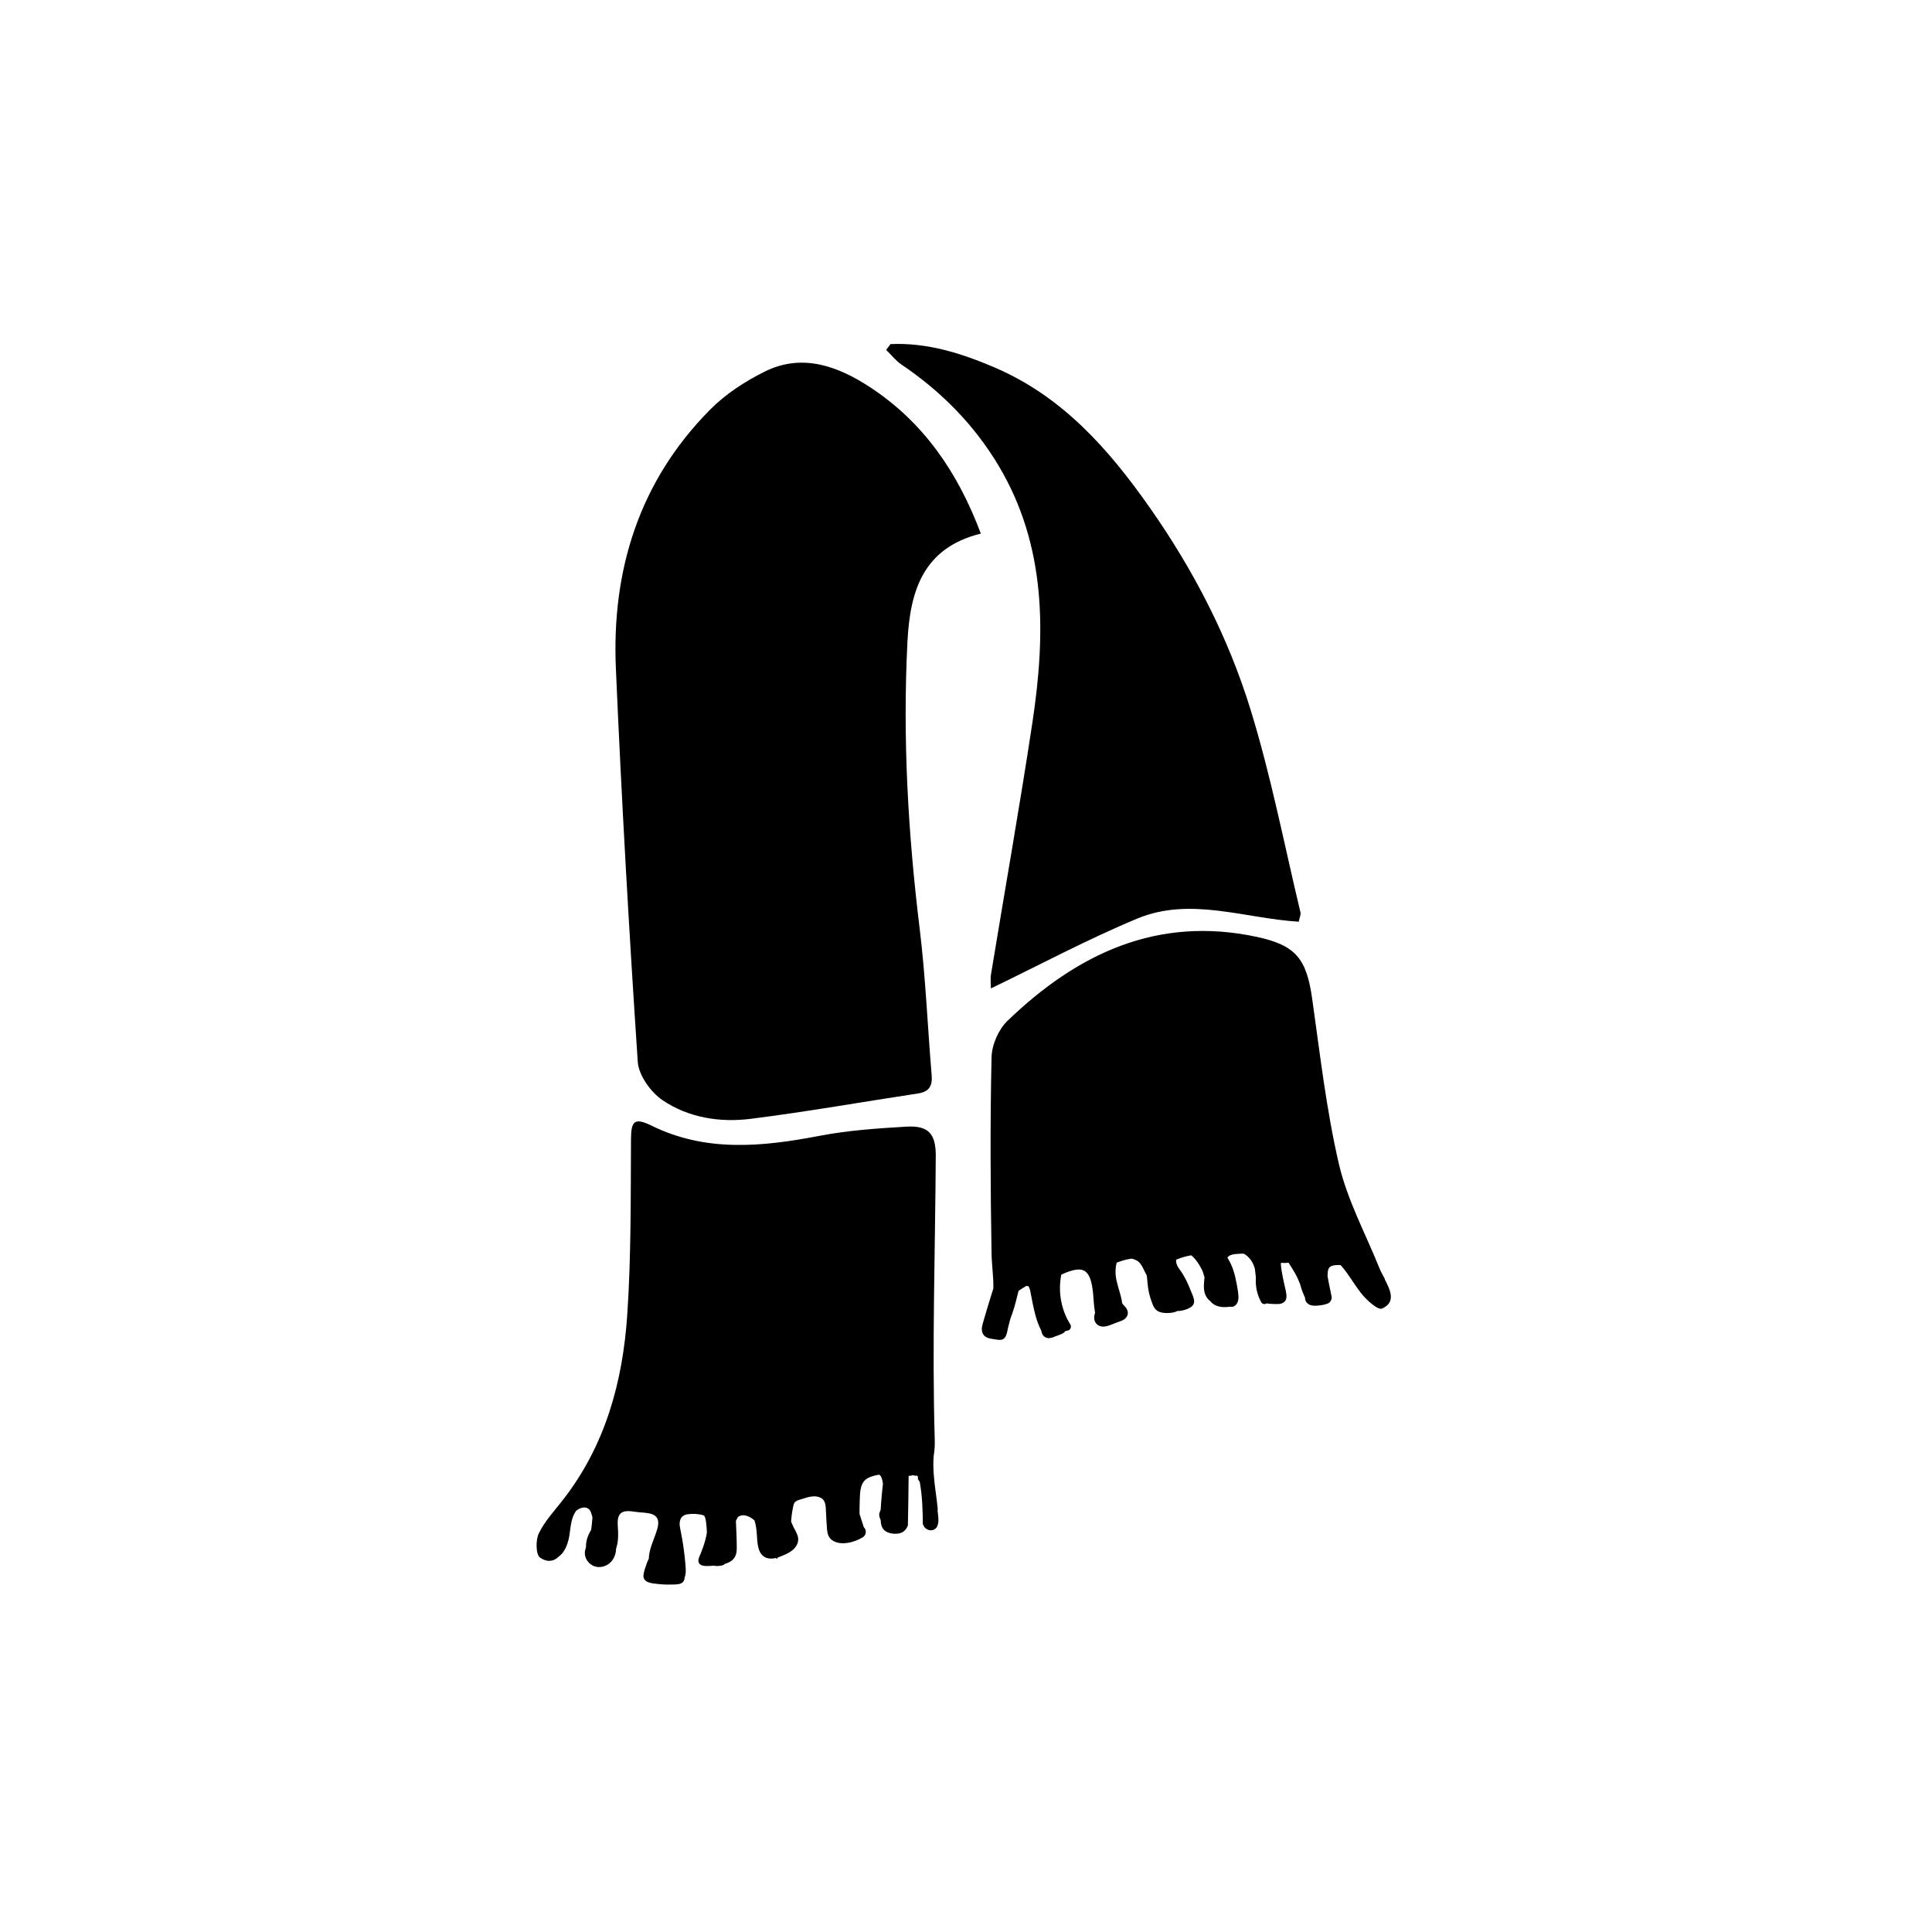 <svg viewBox="0 0 400 400" xmlns="http://www.w3.org/2000/svg" data-name="Layer 1" id="Layer_1">
  <defs>
    <style>
      .cls-1 {
        stroke-width: 0px;
      }
    </style>
  </defs>
  <path d="M203.09,110.47c-12.09,2.97-14.68,12.06-15.21,22.36-1.02,19.89.11,39.69,2.53,59.46,1.23,10.05,1.63,20.21,2.48,30.31.19,2.25-.53,3.44-2.83,3.79-11.54,1.75-23.04,3.79-34.62,5.25-6.37.8-12.86-.21-18.23-3.83-2.46-1.66-4.98-5.16-5.17-7.98-1.81-27.13-3.35-54.28-4.53-81.44-.89-20.42,4.85-38.76,19.49-53.56,3.18-3.22,7.22-5.85,11.29-7.88,7.85-3.91,15.27-1.1,21.91,3.26,10.92,7.18,18.07,17.45,22.87,30.26Z" class="cls-1"></path>
  <path d="M194.17,312.61c-.12-1.27-.29-2.53-.46-3.79-.33-2.46-.6-4.92-.4-7.4.17-1.04.26-2.13.22-3.31-.58-19.57.1-39.17.21-58.76.03-4.63-1.53-6.35-6.06-6.09-6.02.35-12.09.77-18,1.9-11.82,2.27-23.51,3.44-34.75-2.09-3.59-1.77-4.27-.95-4.29,2.75-.07,12.12.04,24.26-.77,36.34-.93,13.94-4.55,27.19-13.41,38.49-1.73,2.21-3.71,4.34-4.91,6.83-.67,1.39-.62,4.39.26,5,1.5,1.05,2.87.8,3.86-.2,1.42-1.01,2.03-3.01,2.26-4.69.2-1.41.3-2.88.97-4.17.11-.2.23-.39.35-.59.72-.61,1.8-1.01,2.56-.47.51.36.65,1.07.81,1.64.01.05.02.1.04.15-.06.86-.15,1.73-.26,2.58-.03.06-.07.11-.1.17-.7,1.19-1.01,2.32-.97,3.38-.09.31-.18.62-.23.95-.14,1.14.51,2.26,1.49,2.83,1.02.59,2.29.47,3.26-.15,1.07-.69,1.6-1.84,1.7-3.08,0-.06,0-.12,0-.19.5-1.4.48-3.07.35-4.82-.29-3.96,2.55-2.85,4.63-2.7,2.13.15,4.55.26,3.5,3.62-.61,1.97-1.67,4.01-1.7,5.95-.17.35-.32.71-.45,1.07-.26.74-.59,1.6-.66,2.39-.13,1.61,1.98,1.69,3.1,1.81.93.1,1.87.13,2.8.1.66-.02,1.51.03,2.09-.36.39-.27.54-.69.53-1.12.28-.62.26-1.43.21-2.07-.11-1.62-.29-3.23-.54-4.83-.13-.82-.27-1.63-.43-2.44-.16-.8-.4-1.66-.17-2.47.18-.65.59-1.01,1.23-1.19.06-.02.12-.03.17-.05,1.14-.18,2.38-.12,3.43.19.55.16.63,2.26.72,3.53-.08.54-.2,1.08-.34,1.62-.26.96-.6,1.9-.97,2.83-.27.66-.81,1.56-.13,2.16.58.5,1.66.36,2.36.33.17,0,.34-.02.51-.03.64.15,1.99.04,2.23-.34,0,0,0-.01.01-.02,0,0,0,0,0,0,.68-.19,1.36-.5,1.83-1.04.54-.61.68-1.4.68-2.2,0-1.89-.1-3.79-.18-5.68.13-.26.26-.51.4-.77.08-.07.17-.13.26-.18.69-.39,1.54-.18,2.21.17.32.17.65.41.97.67.31.9.42,1.91.49,2.82.12,1.69.09,4.33,2.06,4.97.63.2,1.28.15,1.91,0,.06.07.13.13.19.2.07-.11.14-.21.21-.31.14-.05.27-.09.41-.15.87-.34,1.78-.7,2.52-1.28.65-.51,1.18-1.24,1.26-2.09.08-.85-.34-1.59-.73-2.32-.06-.13-.12-.26-.2-.38-.19-.39-.37-.79-.53-1.2.06-.96.18-1.92.38-2.86.1-.48.15-.99.56-1.3.39-.29.99-.41,1.45-.56,1.08-.35,2.29-.73,3.41-.35,1.16.39,1.33,1.34,1.39,2.43.08,1.36.12,2.73.23,4.09.08.95.26,1.84,1.09,2.41,1.78,1.24,4.7.41,6.37-.64.74-.47.75-1.57.16-2.08l-.87-2.72c-.01-.8,0-1.61.03-2.41.07-1.56-.06-3.8,1.38-4.82.59-.42,1.31-.62,2-.78.21-.05.43-.08.64-.12.44.17.62.93.7,1.33.04.18.06.35.09.53-.15,1.39-.29,2.77-.39,4.16-.03.4-.05.8-.07,1.2-.09.24-.18.47-.26.71-.14.42.01.93.26,1.48,0,.1,0,.19.01.29.08,1,.43,1.82,1.42,2.23.8.33,1.89.41,2.72.13.74-.25,1.21-.85,1.48-1.55.05-3.42.14-6.84.15-10.27.3,0,.6-.04.88-.13.02,0,.05-.02.07-.02,0,0,0,0,.01.01.19.1.38.12.59.09-.02,0-.04,0-.06,0,.05,0,.1,0,.15,0,.02,0,.05.01.07.02.04.02.07.04.1.06.03.03.06.06.09.09.01.02.02.04.03.06,0,.18,0,.36,0,.54.04.03.07.07.11.1.01.03.01.07.03.1.04.08.11.14.18.21.02.04.05.08.05.12.53,2.88.62,5.8.64,8.71.13.38.33.73.68.99.79.57,1.89.39,2.31-.52.45-.96.14-2.39.04-3.41Z" class="cls-1"></path>
  <path d="M286.73,264.81c-.39-.75-.83-1.48-1.14-2.26-2.88-7.16-6.65-14.11-8.38-21.54-2.61-11.22-3.91-22.75-5.53-34.18-1.17-8.3-3.35-11.12-11.48-12.86-20.62-4.42-37.23,3.51-51.64,17.41-1.84,1.78-3.22,4.96-3.27,7.52-.3,13.52-.23,27.05,0,40.58.04,2.45.43,4.89.37,7.3-.46,1.47-.93,2.95-1.37,4.43-.28.93-.56,1.87-.82,2.81-.2.73-.33,1.55.09,2.23.43.7,1.22.86,1.98.97.74.1,1.76.45,2.37-.14.57-.55.66-1.68.85-2.42.14-.54.29-1.09.43-1.63.17-.45.33-.89.48-1.34.49-1.44.83-2.93,1.2-4.41.02-.01.03-.03.05-.04.02-.02.12-.09.12-.09.06-.04.11-.08.17-.12.41-.28.84-.53,1.26-.78.12,0,.24,0,.37.01.05.05.11.1.16.15.03.05.07.11.09.16.02.08.05.15.06.23,0-.04,0-.07-.01-.11.02.15.06.28.13.41.34,1.73.64,3.48,1.1,5.18.3,1.1.69,2.21,1.22,3.22.11.73.46,1.37,1.3,1.52.55.1,1.05-.12,1.55-.31.44-.17.88-.32,1.32-.51.36-.15.62-.36.8-.61.17-.05.35-.09.54-.12.54-.09.78-.81.51-1.24-1.94-3.09-2.58-6.79-1.88-10.33,5-2.31,6.31-.98,6.69,5.29.05.88.17,1.76.3,2.64-.17.47-.25.97-.13,1.46.2.86.96,1.39,1.84,1.37.95-.02,1.94-.54,2.82-.86.79-.28,1.71-.51,2.11-1.33.38-.8-.03-1.53-.58-2.11-.19-.2-.34-.36-.46-.55-.04-.42-.12-.88-.25-1.37-.38-1.5-.95-2.98-1.09-4.51-.06-.73,0-1.8.22-2.51.01,0,.03-.01.03-.01.16-.06.32-.13.48-.18.31-.11.63-.21.95-.3.32-.09.64-.17.97-.23.17-.03.34-.07.51-.09.04,0,.09-.01.13-.02.46.1.9.25,1.24.48.91.61,1.31,1.94,1.92,3.03.07.61.14,1.23.19,1.85.1,1.14.35,2.22.73,3.31.34.98.66,1.98,1.73,2.36.85.3,2,.29,2.88.1.27-.06.53-.15.76-.28.78-.01,1.56-.18,2.29-.51.66-.29,1.23-.74,1.22-1.52-.01-.72-.44-1.52-.7-2.19-.57-1.49-1.24-2.92-2.18-4.22-.42-.58-.8-1.13-.85-1.87,0-.11,0-.21,0-.32.2-.09.39-.16.68-.27.37-.13.74-.25,1.12-.35.38-.1.76-.19,1.14-.26.06-.01.13-.02.19-.03.91.73,1.58,1.76,2.17,2.89.27.51.42,1.1.58,1.68-.06.56-.11,1.11-.13,1.67-.03.96.15,1.93.76,2.7.17.21.36.39.56.54.64.84,1.68,1.2,2.73,1.24.48.02.96-.02,1.44-.09.22.06.46.04.69-.06.77-.34,1.01-1.24.98-2.01-.03-.89-.22-1.81-.38-2.69-.32-1.83-.83-3.65-1.82-5.24-.02-.04-.05-.06-.08-.09.02-.07.02-.08.1-.2-.04.06.14-.14.17-.17.52-.38,1.24-.42,1.86-.47.4-.03.81-.04,1.22-.04.01,0,.03,0,.04,0,1.12.65,1.86,1.64,2.28,3.09.06.47.11.93.17,1.4.02.16.04.33.05.5-.13,1.73.24,3.5,1.09,5.03.27.5.8.5,1.17.25.1.03.19.05.29.07,0,0,0,0,0,.01,0,0,0,0,.01,0,.19.03.38.03.56.04.49.02.99.05,1.48.04.86-.02,1.66-.45,1.72-1.4.06-.88-.27-1.87-.45-2.73-.2-.95-.41-1.89-.56-2.85-.08-.5-.15-1.03-.13-1.55.53.04,1.06.03,1.59-.02.49.76.94,1.48,1.36,2.21.39.69.7,1.45,1.02,2.19.23.95.57,1.88,1,2.77.02.32.09.63.24.89.39.66,1.18.85,1.89.84.83-.02,1.75-.14,2.53-.43.35-.13.63-.38.74-.73.13-.2.18-.45.13-.7-.22-1.06-.43-2.13-.65-3.19-.05-.35-.12-.69-.19-1.03,0-.33.02-.65.05-.97.06-.59.3-1.01.84-1.2.57-.21,1.21-.2,1.81-.17,1.56,1.73,2.72,3.86,4.17,5.73,1.13,1.46,3.54,3.65,4.39,3.28,2.99-1.31,1.7-3.88.57-6.08Z" class="cls-1"></path>
  <path d="M184.38,71.24c7.59-.34,14.68,1.9,21.52,4.83,13.98,5.98,23.58,16.82,32.12,28.99,9.06,12.9,16.23,26.78,20.85,41.72,4.27,13.79,7.01,28.06,10.38,42.13.11.48-.19,1.05-.36,1.92-11.2-.68-22.44-5.2-33.37-.67-10.28,4.26-20.13,9.55-30.36,14.48,0-.84-.15-1.91.02-2.93,2.85-17.36,5.93-34.67,8.56-52.06,2.78-18.38,2.96-36.59-7.02-53.28-5.05-8.44-11.86-15.34-20.04-20.86-1.21-.82-2.14-2.03-3.21-3.07.3-.4.6-.8.9-1.2Z" class="cls-1"></path>
</svg>